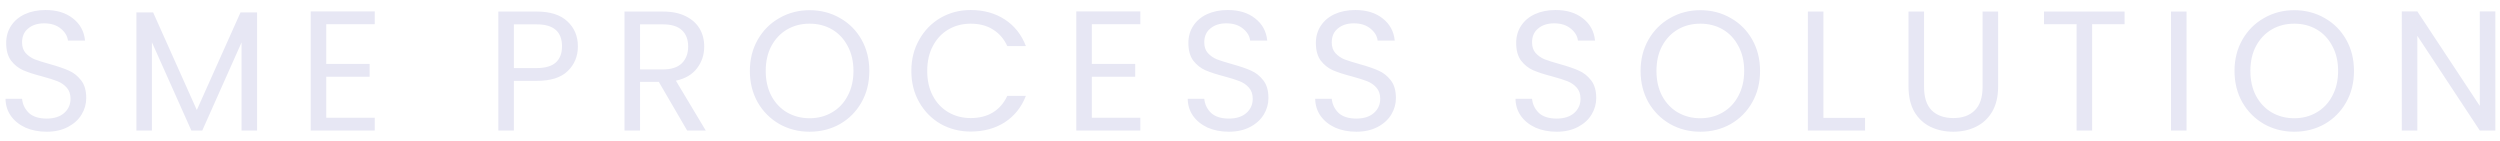 <svg width="249" height="14" viewBox="0 0 249 14" fill="none" xmlns="http://www.w3.org/2000/svg">
<path d="M4.645 13.119C3.863 13.119 3.16 12.983 2.537 12.711C1.925 12.428 1.443 12.042 1.092 11.555C0.74 11.056 0.559 10.484 0.548 9.838H2.197C2.253 10.393 2.48 10.864 2.877 11.249C3.285 11.623 3.874 11.81 4.645 11.81C5.381 11.81 5.959 11.629 6.379 11.266C6.809 10.892 7.025 10.416 7.025 9.838C7.025 9.385 6.9 9.016 6.651 8.733C6.401 8.45 6.09 8.234 5.716 8.087C5.342 7.94 4.837 7.781 4.203 7.611C3.421 7.407 2.792 7.203 2.316 6.999C1.851 6.795 1.449 6.478 1.109 6.047C0.78 5.605 0.616 5.016 0.616 4.279C0.616 3.633 0.78 3.061 1.109 2.562C1.437 2.063 1.896 1.678 2.486 1.406C3.086 1.134 3.772 0.998 4.543 0.998C5.653 0.998 6.56 1.276 7.263 1.831C7.977 2.386 8.379 3.123 8.47 4.041H6.77C6.713 3.588 6.475 3.191 6.056 2.851C5.636 2.5 5.081 2.324 4.39 2.324C3.744 2.324 3.217 2.494 2.809 2.834C2.401 3.163 2.197 3.627 2.197 4.228C2.197 4.659 2.316 5.01 2.554 5.282C2.803 5.554 3.103 5.764 3.455 5.911C3.817 6.047 4.322 6.206 4.968 6.387C5.75 6.602 6.379 6.818 6.855 7.033C7.331 7.237 7.739 7.56 8.079 8.002C8.419 8.433 8.589 9.022 8.589 9.77C8.589 10.348 8.436 10.892 8.13 11.402C7.824 11.912 7.37 12.326 6.77 12.643C6.169 12.96 5.461 13.119 4.645 13.119ZM25.604 1.236V13H24.057V4.228L20.147 13H19.059L15.132 4.211V13H13.585V1.236H15.251L19.603 10.96L23.955 1.236H25.604ZM32.495 2.409V6.37H36.813V7.645H32.495V11.725H37.323V13H30.948V1.134H37.323V2.409H32.495ZM57.558 4.619C57.558 5.605 57.218 6.427 56.538 7.084C55.869 7.73 54.844 8.053 53.461 8.053H51.183V13H49.636V1.151H53.461C54.798 1.151 55.813 1.474 56.504 2.12C57.207 2.766 57.558 3.599 57.558 4.619ZM53.461 6.778C54.322 6.778 54.957 6.591 55.365 6.217C55.773 5.843 55.977 5.31 55.977 4.619C55.977 3.157 55.138 2.426 53.461 2.426H51.183V6.778H53.461ZM68.44 13L65.618 8.155H63.748V13H62.201V1.151H66.026C66.921 1.151 67.675 1.304 68.287 1.61C68.91 1.916 69.375 2.33 69.681 2.851C69.987 3.372 70.14 3.967 70.14 4.636C70.14 5.452 69.902 6.172 69.426 6.795C68.961 7.418 68.258 7.832 67.318 8.036L70.293 13H68.44ZM63.748 6.914H66.026C66.864 6.914 67.493 6.71 67.913 6.302C68.332 5.883 68.542 5.327 68.542 4.636C68.542 3.933 68.332 3.389 67.913 3.004C67.505 2.619 66.876 2.426 66.026 2.426H63.748V6.914ZM80.635 13.119C79.536 13.119 78.533 12.864 77.626 12.354C76.72 11.833 76 11.113 75.468 10.195C74.946 9.266 74.686 8.223 74.686 7.067C74.686 5.911 74.946 4.874 75.468 3.956C76 3.027 76.72 2.307 77.626 1.797C78.533 1.276 79.536 1.015 80.635 1.015C81.746 1.015 82.755 1.276 83.662 1.797C84.568 2.307 85.282 3.021 85.803 3.939C86.325 4.857 86.585 5.9 86.585 7.067C86.585 8.234 86.325 9.277 85.803 10.195C85.282 11.113 84.568 11.833 83.662 12.354C82.755 12.864 81.746 13.119 80.635 13.119ZM80.635 11.776C81.463 11.776 82.205 11.583 82.862 11.198C83.531 10.813 84.052 10.263 84.427 9.549C84.812 8.835 85.004 8.008 85.004 7.067C85.004 6.115 84.812 5.288 84.427 4.585C84.052 3.871 83.537 3.321 82.879 2.936C82.222 2.551 81.474 2.358 80.635 2.358C79.797 2.358 79.049 2.551 78.391 2.936C77.734 3.321 77.213 3.871 76.828 4.585C76.454 5.288 76.266 6.115 76.266 7.067C76.266 8.008 76.454 8.835 76.828 9.549C77.213 10.263 77.734 10.813 78.391 11.198C79.06 11.583 79.808 11.776 80.635 11.776ZM90.77 7.067C90.77 5.911 91.03 4.874 91.552 3.956C92.073 3.027 92.781 2.301 93.677 1.78C94.583 1.259 95.586 0.998 96.686 0.998C97.978 0.998 99.105 1.31 100.069 1.933C101.032 2.556 101.735 3.44 102.177 4.585H100.324C99.995 3.871 99.519 3.321 98.896 2.936C98.284 2.551 97.547 2.358 96.686 2.358C95.858 2.358 95.116 2.551 94.459 2.936C93.801 3.321 93.286 3.871 92.912 4.585C92.538 5.288 92.351 6.115 92.351 7.067C92.351 8.008 92.538 8.835 92.912 9.549C93.286 10.252 93.801 10.796 94.459 11.181C95.116 11.566 95.858 11.759 96.686 11.759C97.547 11.759 98.284 11.572 98.896 11.198C99.519 10.813 99.995 10.263 100.324 9.549H102.177C101.735 10.682 101.032 11.561 100.069 12.184C99.105 12.796 97.978 13.102 96.686 13.102C95.586 13.102 94.583 12.847 93.677 12.337C92.781 11.816 92.073 11.096 91.552 10.178C91.03 9.26 90.77 8.223 90.77 7.067ZM108.747 2.409V6.37H113.065V7.645H108.747V11.725H113.575V13H107.2V1.134H113.575V2.409H108.747ZM122.392 13.119C121.61 13.119 120.908 12.983 120.284 12.711C119.672 12.428 119.191 12.042 118.839 11.555C118.488 11.056 118.307 10.484 118.295 9.838H119.944C120.001 10.393 120.228 10.864 120.624 11.249C121.032 11.623 121.622 11.81 122.392 11.81C123.129 11.81 123.707 11.629 124.126 11.266C124.557 10.892 124.772 10.416 124.772 9.838C124.772 9.385 124.648 9.016 124.398 8.733C124.149 8.45 123.837 8.234 123.463 8.087C123.089 7.94 122.585 7.781 121.95 7.611C121.168 7.407 120.539 7.203 120.063 6.999C119.599 6.795 119.196 6.478 118.856 6.047C118.528 5.605 118.363 5.016 118.363 4.279C118.363 3.633 118.528 3.061 118.856 2.562C119.185 2.063 119.644 1.678 120.233 1.406C120.834 1.134 121.52 0.998 122.29 0.998C123.401 0.998 124.308 1.276 125.01 1.831C125.724 2.386 126.127 3.123 126.217 4.041H124.517C124.461 3.588 124.223 3.191 123.803 2.851C123.384 2.5 122.829 2.324 122.137 2.324C121.491 2.324 120.964 2.494 120.556 2.834C120.148 3.163 119.944 3.627 119.944 4.228C119.944 4.659 120.063 5.01 120.301 5.282C120.551 5.554 120.851 5.764 121.202 5.911C121.565 6.047 122.069 6.206 122.715 6.387C123.497 6.602 124.126 6.818 124.602 7.033C125.078 7.237 125.486 7.56 125.826 8.002C126.166 8.433 126.336 9.022 126.336 9.77C126.336 10.348 126.183 10.892 125.877 11.402C125.571 11.912 125.118 12.326 124.517 12.643C123.917 12.96 123.208 13.119 122.392 13.119ZM135.09 13.119C134.308 13.119 133.605 12.983 132.982 12.711C132.37 12.428 131.888 12.042 131.537 11.555C131.186 11.056 131.004 10.484 130.993 9.838H132.642C132.699 10.393 132.925 10.864 133.322 11.249C133.73 11.623 134.319 11.81 135.09 11.81C135.827 11.81 136.405 11.629 136.824 11.266C137.255 10.892 137.47 10.416 137.47 9.838C137.47 9.385 137.345 9.016 137.096 8.733C136.847 8.45 136.535 8.234 136.161 8.087C135.787 7.94 135.283 7.781 134.648 7.611C133.866 7.407 133.237 7.203 132.761 6.999C132.296 6.795 131.894 6.478 131.554 6.047C131.225 5.605 131.061 5.016 131.061 4.279C131.061 3.633 131.225 3.061 131.554 2.562C131.883 2.063 132.342 1.678 132.931 1.406C133.532 1.134 134.217 0.998 134.988 0.998C136.099 0.998 137.005 1.276 137.708 1.831C138.422 2.386 138.824 3.123 138.915 4.041H137.215C137.158 3.588 136.92 3.191 136.501 2.851C136.082 2.5 135.526 2.324 134.835 2.324C134.189 2.324 133.662 2.494 133.254 2.834C132.846 3.163 132.642 3.627 132.642 4.228C132.642 4.659 132.761 5.01 132.999 5.282C133.248 5.554 133.549 5.764 133.9 5.911C134.263 6.047 134.767 6.206 135.413 6.387C136.195 6.602 136.824 6.818 137.3 7.033C137.776 7.237 138.184 7.56 138.524 8.002C138.864 8.433 139.034 9.022 139.034 9.77C139.034 10.348 138.881 10.892 138.575 11.402C138.269 11.912 137.816 12.326 137.215 12.643C136.614 12.96 135.906 13.119 135.09 13.119ZM155.04 13.119C154.258 13.119 153.555 12.983 152.932 12.711C152.32 12.428 151.838 12.042 151.487 11.555C151.135 11.056 150.954 10.484 150.943 9.838H152.592C152.648 10.393 152.875 10.864 153.272 11.249C153.68 11.623 154.269 11.81 155.04 11.81C155.776 11.81 156.354 11.629 156.774 11.266C157.204 10.892 157.42 10.416 157.42 9.838C157.42 9.385 157.295 9.016 157.046 8.733C156.796 8.45 156.485 8.234 156.111 8.087C155.737 7.94 155.232 7.781 154.598 7.611C153.816 7.407 153.187 7.203 152.711 6.999C152.246 6.795 151.844 6.478 151.504 6.047C151.175 5.605 151.011 5.016 151.011 4.279C151.011 3.633 151.175 3.061 151.504 2.562C151.832 2.063 152.291 1.678 152.881 1.406C153.481 1.134 154.167 0.998 154.938 0.998C156.048 0.998 156.955 1.276 157.658 1.831C158.372 2.386 158.774 3.123 158.865 4.041H157.165C157.108 3.588 156.87 3.191 156.451 2.851C156.031 2.5 155.476 2.324 154.785 2.324C154.139 2.324 153.612 2.494 153.204 2.834C152.796 3.163 152.592 3.627 152.592 4.228C152.592 4.659 152.711 5.01 152.949 5.282C153.198 5.554 153.498 5.764 153.85 5.911C154.212 6.047 154.717 6.206 155.363 6.387C156.145 6.602 156.774 6.818 157.25 7.033C157.726 7.237 158.134 7.56 158.474 8.002C158.814 8.433 158.984 9.022 158.984 9.77C158.984 10.348 158.831 10.892 158.525 11.402C158.219 11.912 157.765 12.326 157.165 12.643C156.564 12.96 155.856 13.119 155.04 13.119ZM169.352 13.119C168.253 13.119 167.25 12.864 166.343 12.354C165.437 11.833 164.717 11.113 164.184 10.195C163.663 9.266 163.402 8.223 163.402 7.067C163.402 5.911 163.663 4.874 164.184 3.956C164.717 3.027 165.437 2.307 166.343 1.797C167.25 1.276 168.253 1.015 169.352 1.015C170.463 1.015 171.472 1.276 172.378 1.797C173.285 2.307 173.999 3.021 174.52 3.939C175.042 4.857 175.302 5.9 175.302 7.067C175.302 8.234 175.042 9.277 174.52 10.195C173.999 11.113 173.285 11.833 172.378 12.354C171.472 12.864 170.463 13.119 169.352 13.119ZM169.352 11.776C170.18 11.776 170.922 11.583 171.579 11.198C172.248 10.813 172.769 10.263 173.143 9.549C173.529 8.835 173.721 8.008 173.721 7.067C173.721 6.115 173.529 5.288 173.143 4.585C172.769 3.871 172.254 3.321 171.596 2.936C170.939 2.551 170.191 2.358 169.352 2.358C168.514 2.358 167.766 2.551 167.108 2.936C166.451 3.321 165.93 3.871 165.544 4.585C165.17 5.288 164.983 6.115 164.983 7.067C164.983 8.008 165.17 8.835 165.544 9.549C165.93 10.263 166.451 10.813 167.108 11.198C167.777 11.583 168.525 11.776 169.352 11.776ZM181.612 11.742H185.76V13H180.065V1.151H181.612V11.742ZM191.635 1.151V8.648C191.635 9.702 191.89 10.484 192.4 10.994C192.922 11.504 193.641 11.759 194.559 11.759C195.466 11.759 196.174 11.504 196.684 10.994C197.206 10.484 197.466 9.702 197.466 8.648V1.151H199.013V8.631C199.013 9.617 198.815 10.45 198.418 11.13C198.022 11.799 197.483 12.297 196.803 12.626C196.135 12.955 195.381 13.119 194.542 13.119C193.704 13.119 192.944 12.955 192.264 12.626C191.596 12.297 191.063 11.799 190.666 11.13C190.281 10.45 190.088 9.617 190.088 8.631V1.151H191.635ZM211.607 1.151V2.409H208.377V13H206.83V2.409H203.583V1.151H211.607ZM217.778 1.151V13H216.231V1.151H217.778ZM228.507 13.119C227.408 13.119 226.405 12.864 225.498 12.354C224.591 11.833 223.872 11.113 223.339 10.195C222.818 9.266 222.557 8.223 222.557 7.067C222.557 5.911 222.818 4.874 223.339 3.956C223.872 3.027 224.591 2.307 225.498 1.797C226.405 1.276 227.408 1.015 228.507 1.015C229.618 1.015 230.626 1.276 231.533 1.797C232.44 2.307 233.154 3.021 233.675 3.939C234.196 4.857 234.457 5.9 234.457 7.067C234.457 8.234 234.196 9.277 233.675 10.195C233.154 11.113 232.44 11.833 231.533 12.354C230.626 12.864 229.618 13.119 228.507 13.119ZM228.507 11.776C229.334 11.776 230.077 11.583 230.734 11.198C231.403 10.813 231.924 10.263 232.298 9.549C232.683 8.835 232.876 8.008 232.876 7.067C232.876 6.115 232.683 5.288 232.298 4.585C231.924 3.871 231.408 3.321 230.751 2.936C230.094 2.551 229.346 2.358 228.507 2.358C227.668 2.358 226.92 2.551 226.263 2.936C225.606 3.321 225.084 3.871 224.699 4.585C224.325 5.288 224.138 6.115 224.138 7.067C224.138 8.008 224.325 8.835 224.699 9.549C225.084 10.263 225.606 10.813 226.263 11.198C226.932 11.583 227.68 11.776 228.507 11.776ZM248.535 13H246.988L240.766 3.565V13H239.219V1.134H240.766L246.988 10.552V1.134H248.535V13Z" fill="#E7E7F4"/>
</svg>
